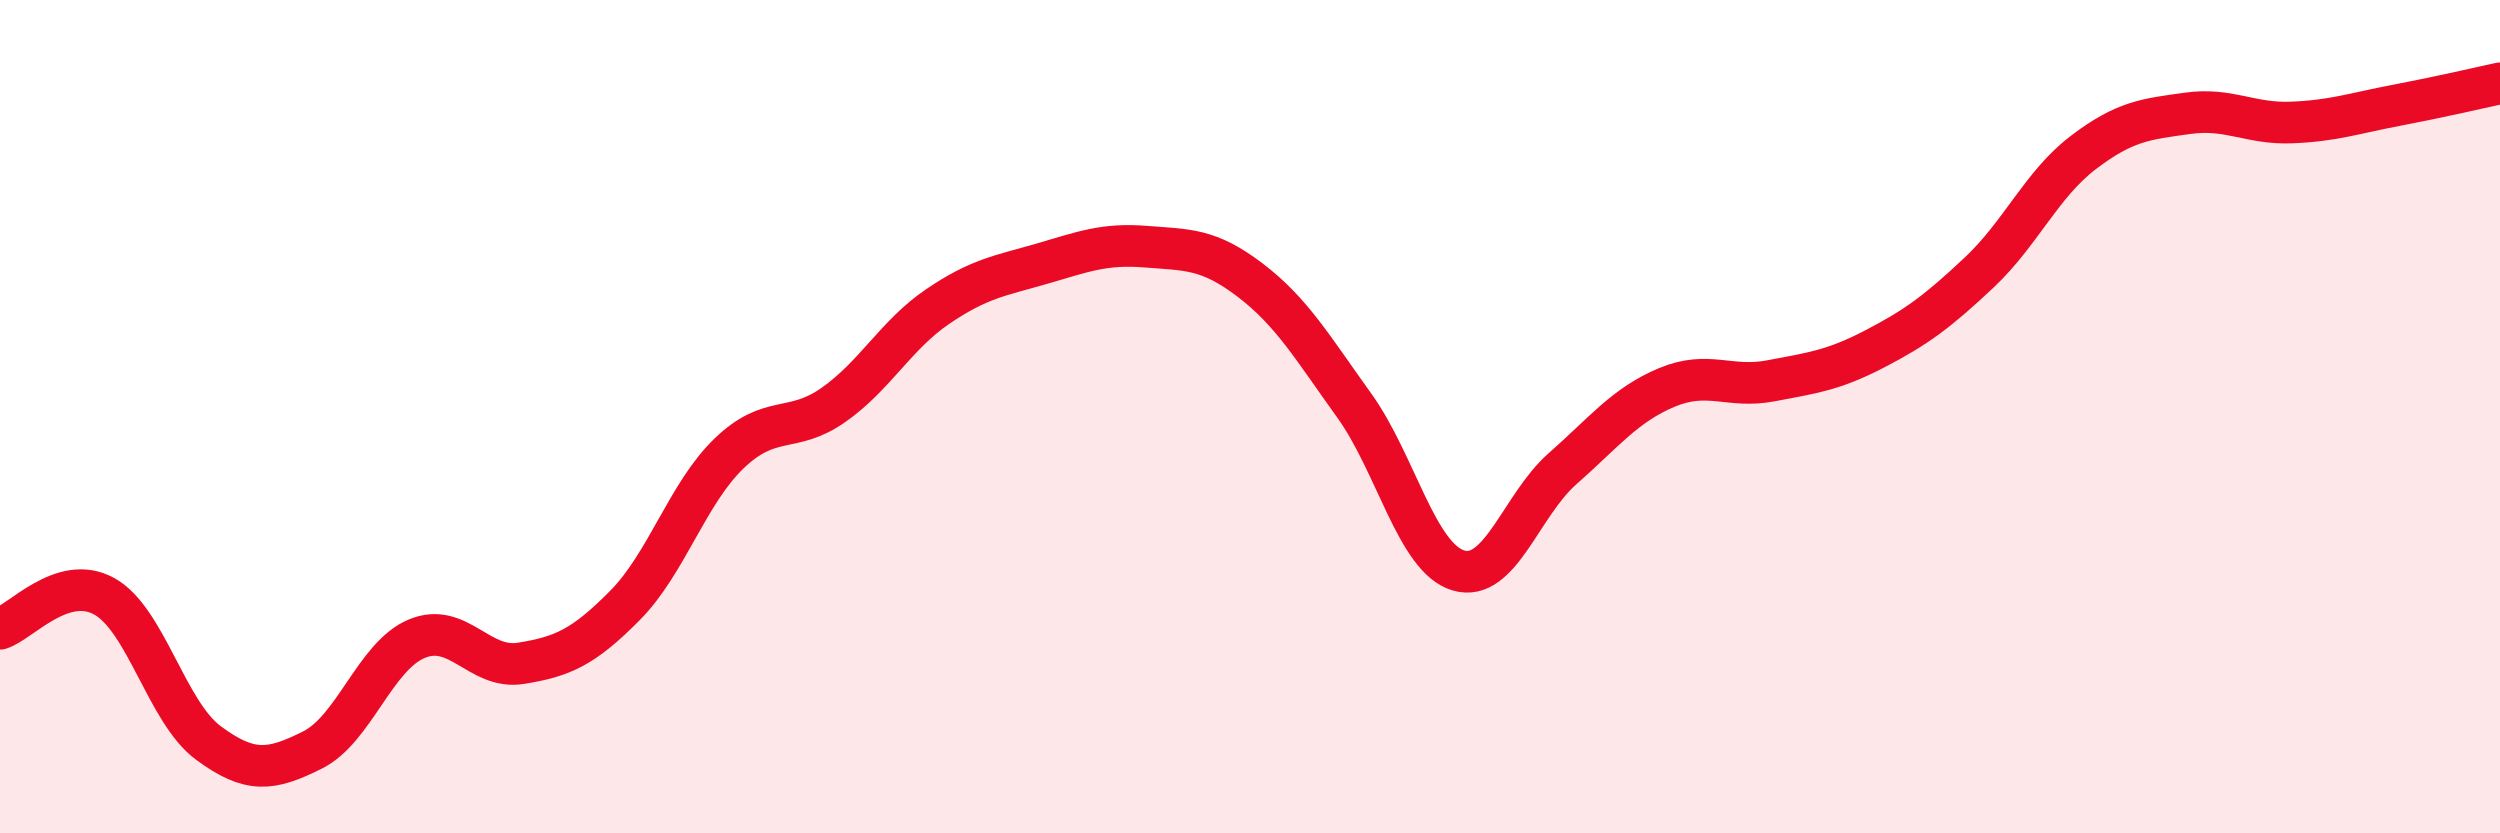 
    <svg width="60" height="20" viewBox="0 0 60 20" xmlns="http://www.w3.org/2000/svg">
      <path
        d="M 0,15.09 C 0.5,14.93 1.5,13.76 2.5,14.31 C 3.5,14.86 4,17.09 5,17.83 C 6,18.57 6.5,18.5 7.5,18 C 8.5,17.5 9,15.75 10,15.33 C 11,14.91 11.5,16.08 12.5,15.92 C 13.5,15.76 14,15.54 15,14.53 C 16,13.52 16.5,11.84 17.5,10.88 C 18.5,9.92 19,10.42 20,9.72 C 21,9.02 21.5,8.04 22.5,7.36 C 23.5,6.68 24,6.62 25,6.33 C 26,6.04 26.5,5.84 27.5,5.92 C 28.5,6 29,5.96 30,6.72 C 31,7.48 31.5,8.34 32.5,9.73 C 33.5,11.12 34,13.39 35,13.69 C 36,13.99 36.5,12.13 37.5,11.25 C 38.5,10.37 39,9.72 40,9.3 C 41,8.88 41.5,9.33 42.5,9.14 C 43.5,8.95 44,8.89 45,8.37 C 46,7.85 46.5,7.48 47.5,6.54 C 48.5,5.6 49,4.42 50,3.66 C 51,2.9 51.5,2.86 52.5,2.72 C 53.5,2.58 54,2.98 55,2.94 C 56,2.9 56.5,2.72 57.5,2.53 C 58.5,2.34 59.5,2.11 60,2L60 20L0 20Z"
        fill="#EB0A25"
        opacity="0.1"
        stroke-linecap="round"
        stroke-linejoin="round"
      />
      <path
        d="M 0,15.09 C 0.5,14.93 1.5,13.76 2.5,14.31 C 3.5,14.86 4,17.09 5,17.83 C 6,18.57 6.5,18.5 7.5,18 C 8.5,17.5 9,15.75 10,15.33 C 11,14.91 11.5,16.08 12.5,15.92 C 13.5,15.76 14,15.54 15,14.53 C 16,13.52 16.5,11.84 17.5,10.88 C 18.5,9.92 19,10.42 20,9.72 C 21,9.02 21.5,8.04 22.5,7.36 C 23.5,6.68 24,6.62 25,6.33 C 26,6.04 26.5,5.84 27.5,5.92 C 28.5,6 29,5.96 30,6.72 C 31,7.48 31.5,8.34 32.5,9.73 C 33.5,11.12 34,13.39 35,13.69 C 36,13.99 36.5,12.13 37.5,11.25 C 38.5,10.37 39,9.72 40,9.3 C 41,8.88 41.5,9.33 42.5,9.14 C 43.5,8.95 44,8.89 45,8.37 C 46,7.85 46.5,7.48 47.5,6.54 C 48.5,5.6 49,4.42 50,3.66 C 51,2.9 51.5,2.86 52.5,2.72 C 53.5,2.58 54,2.98 55,2.94 C 56,2.9 56.5,2.72 57.5,2.53 C 58.5,2.34 59.5,2.11 60,2"
        stroke="#EB0A25"
        stroke-width="1"
        fill="none"
        stroke-linecap="round"
        stroke-linejoin="round"
      />
    </svg>
  